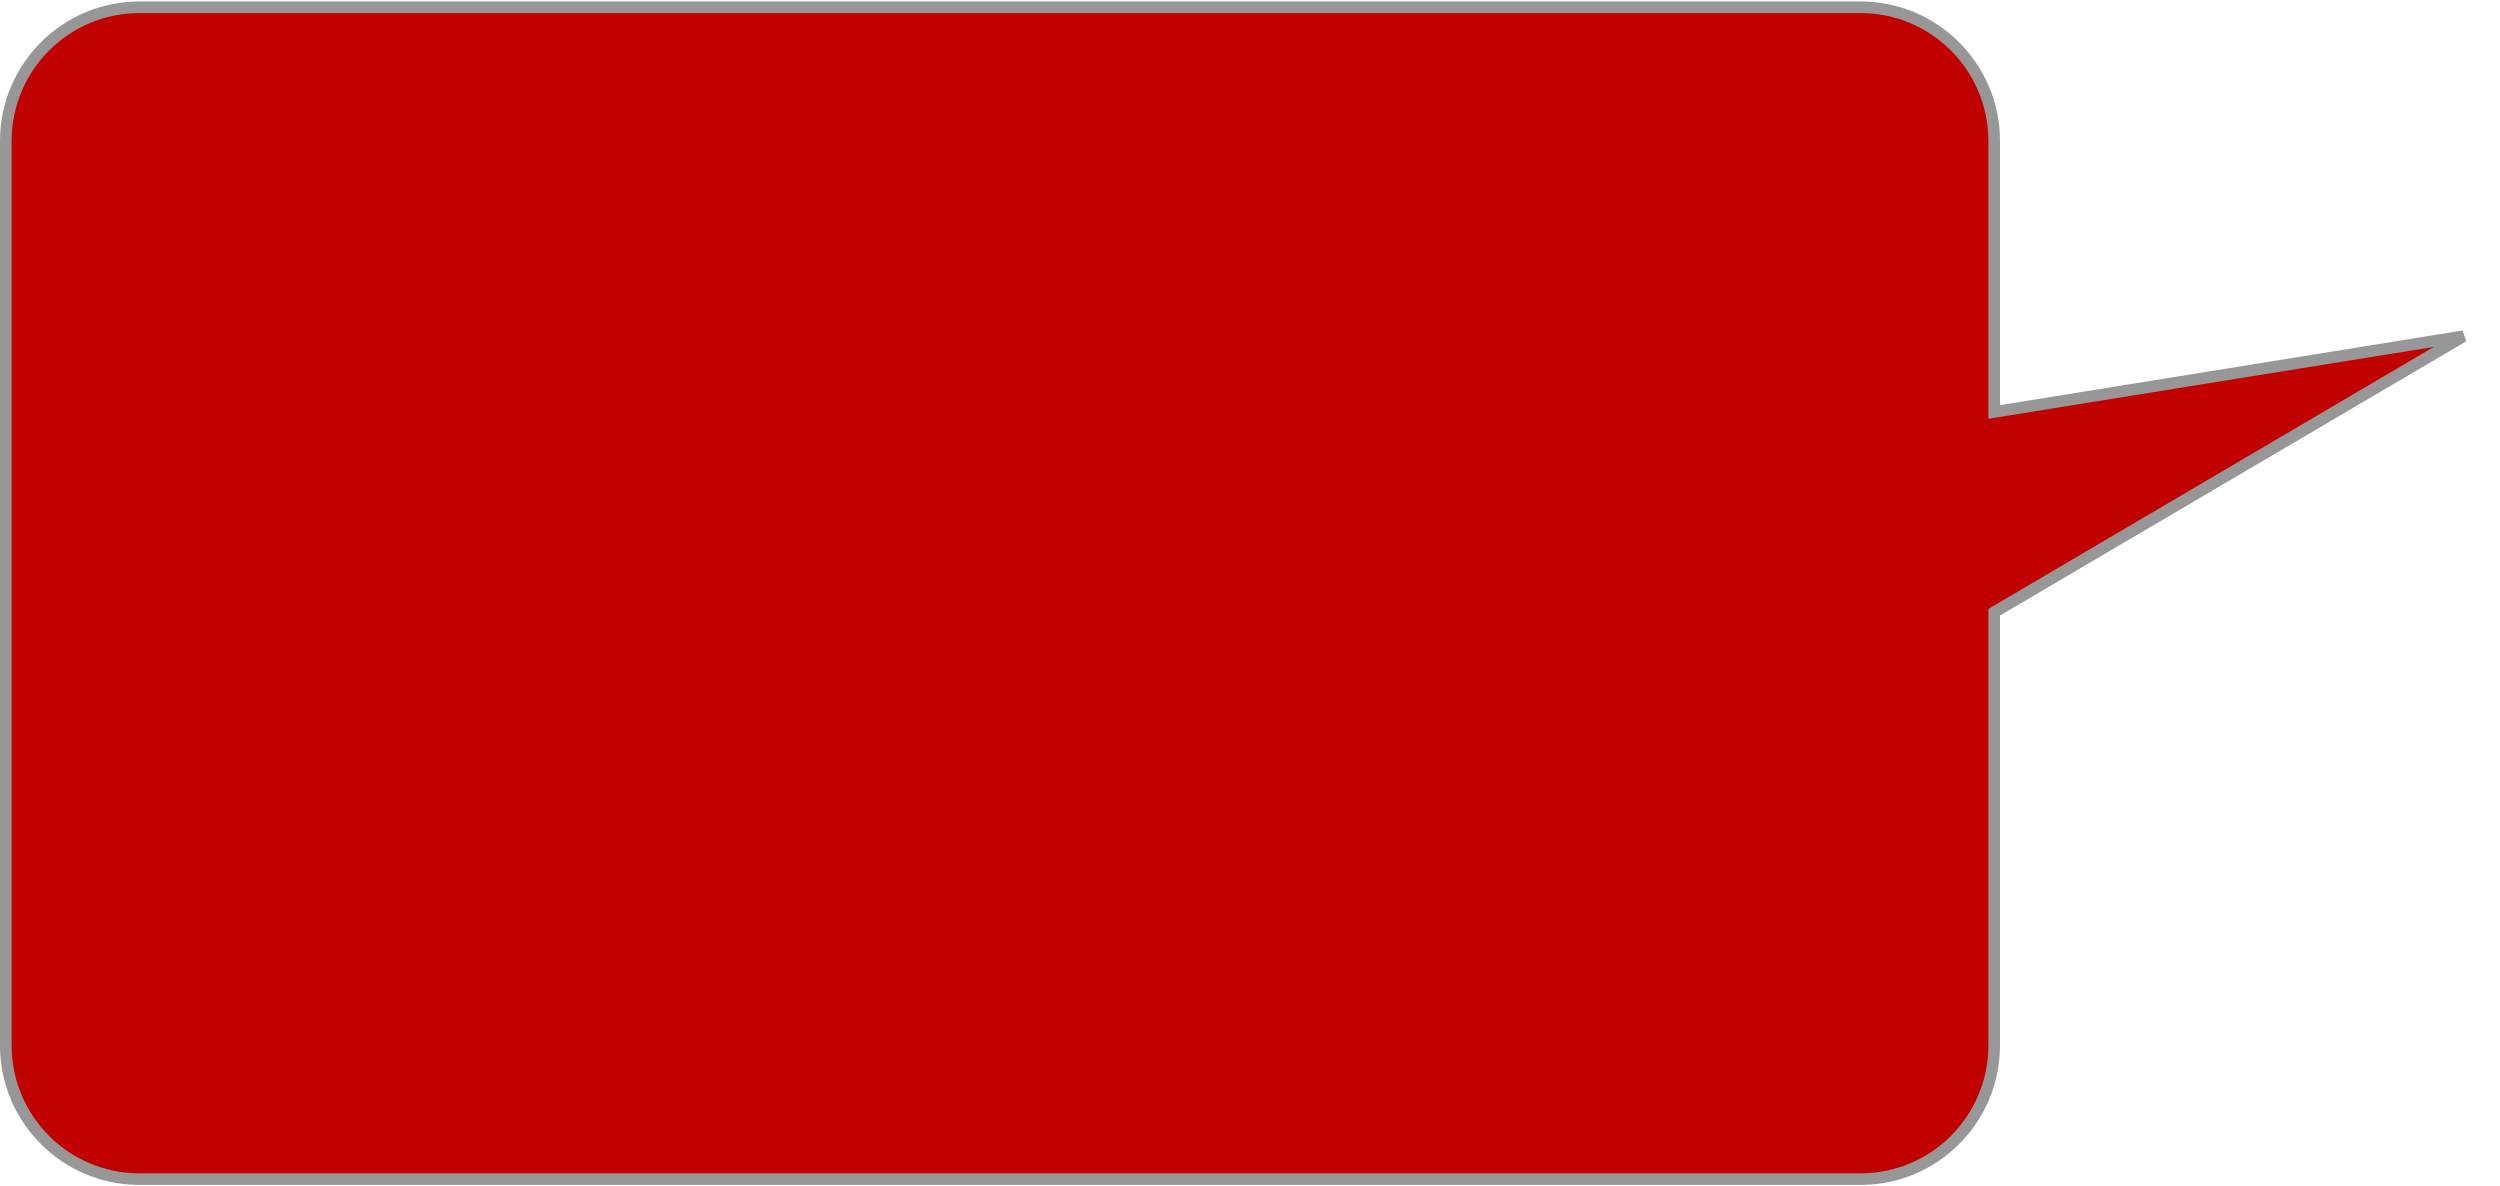<?xml version="1.0" encoding="UTF-8"?>
<svg width="215px" height="102px" viewBox="0 0 215 102" version="1.1" xmlns="http://www.w3.org/2000/svg" xmlns:xlink="http://www.w3.org/1999/xlink">
    <title>pop3</title>
    <g id="Page-1" stroke="none" stroke-width="1" fill="none" fill-rule="evenodd">
        <g id="S6" transform="translate(-764, -555)" fill="#C10000" stroke="#979797">
            <path d="M924,555.623 C927.176,555.623 930.051,556.91 932.132,558.991 C934.213,561.072 935.5,563.947 935.5,567.123 L935.5,567.123 L935.5,604.379 L975.849,628.11 L935.5,621.6 L935.5,644.904 C935.5,648.08 934.213,650.955 932.132,653.036 C930.051,655.117 927.176,656.404 924,656.404 L924,656.404 L776,656.404 C772.824,656.404 769.949,655.117 767.868,653.036 C765.787,650.955 764.5,648.08 764.5,644.904 L764.5,644.904 L764.5,567.123 C764.5,563.947 765.787,561.072 767.868,558.991 C769.949,556.91 772.824,555.623 776,555.623 L776,555.623 Z" id="pop3" transform="translate(871.197, 606.014) scale(1, -1) translate(-871.197, -606.014) "></path>
        </g>
    </g>
</svg>